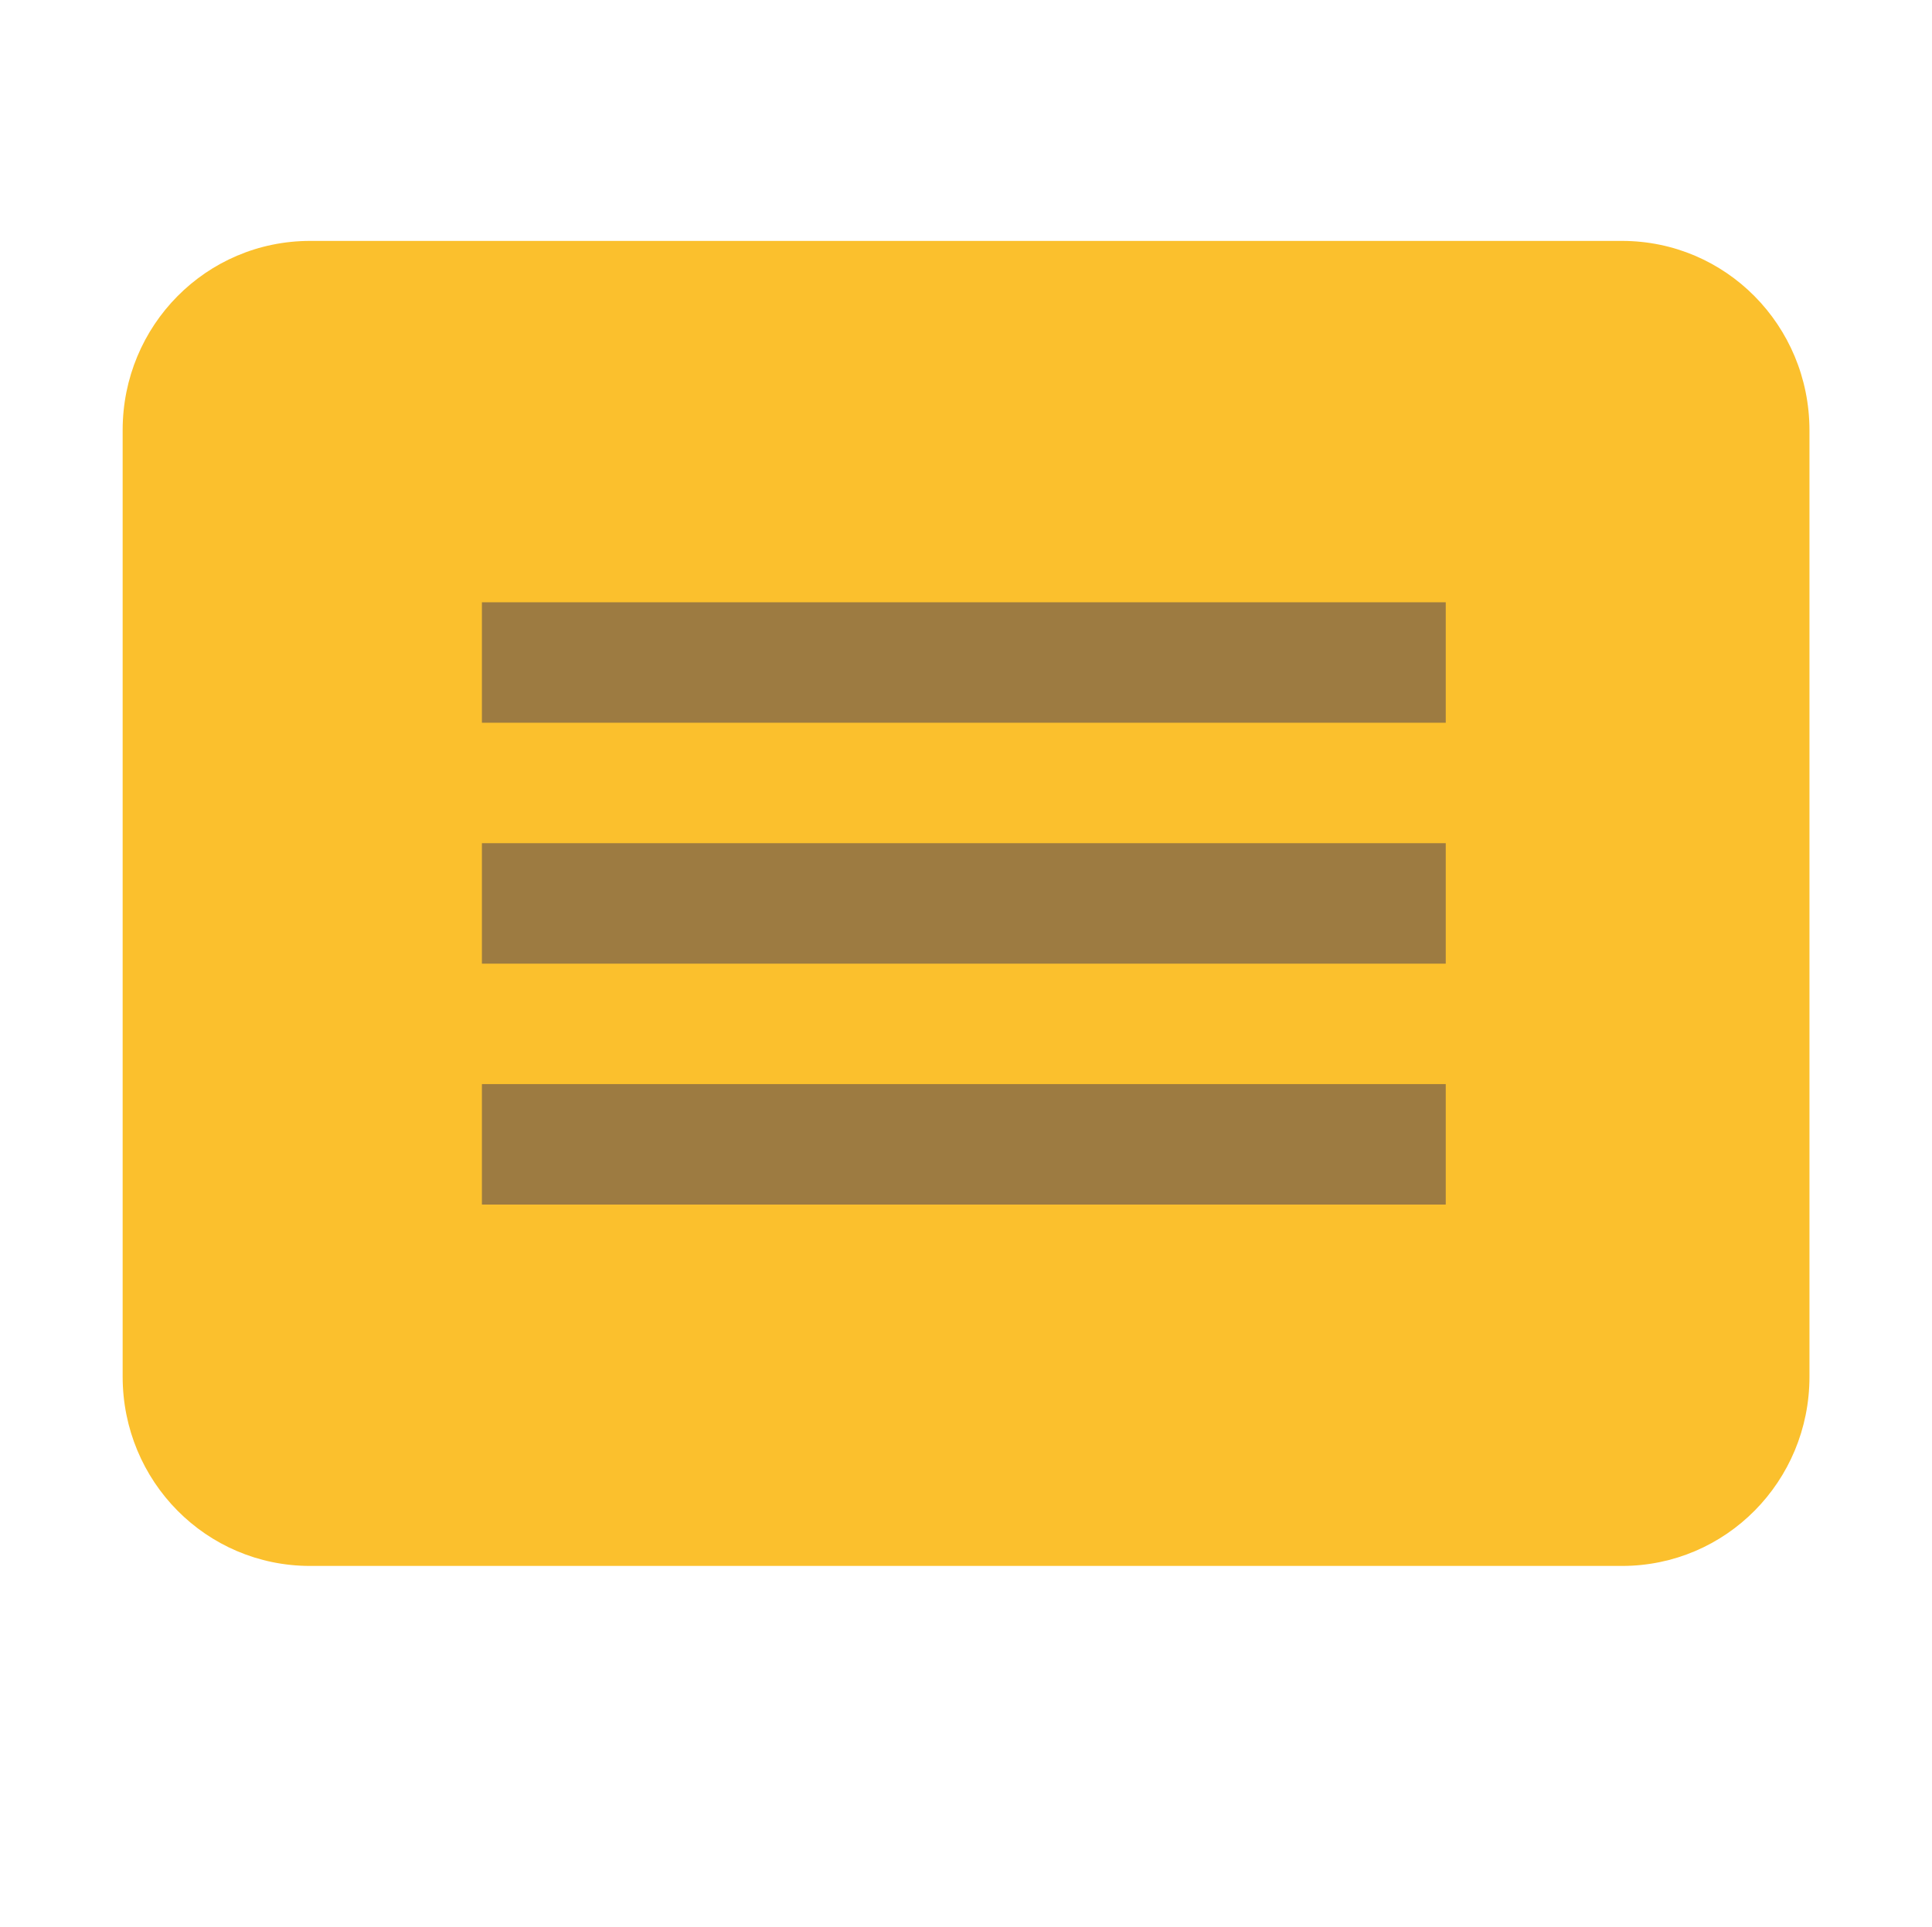 <?xml version="1.0" encoding="UTF-8" standalone="no"?>
<svg
   xmlns:dc="http://purl.org/dc/elements/1.1/"
   xmlns:cc="http://creativecommons.org/ns#"
   xmlns:rdf="http://www.w3.org/1999/02/22-rdf-syntax-ns#"
   xmlns:svg="http://www.w3.org/2000/svg"
   xmlns="http://www.w3.org/2000/svg"
   width="16.036"
   version="1.1"
   id="svg7384"
   height="16">
  <title
     id="title9167">elementary Symbolic Icon Theme</title>
  <defs
     id="defs7386" />
  <g
     transform="translate(-433,12)"
     style="display:inline"
     label="status"
     id="layer9" />
  <g
     transform="translate(-433,12)"
     style="display:inline"
     id="layer10" />
  <g
     transform="translate(-433,12)"
     style="display:inline"
     id="layer13" />
  <g
     transform="translate(-433,12)"
     id="layer14" />
  <g
     transform="translate(-433,12)"
     style="display:inline"
     id="layer15" />
  <g
     transform="translate(-433,12)"
     style="display:inline"
     id="g71291" />
  <g
     transform="translate(-701.764,603.602)"
     style="display:inline"
     id="layer9-2-2" />
  <g
     transform="translate(-701.764,603.602)"
     style="display:inline"
     id="layer10-0-6" />
  <g
     transform="translate(-701.764,603.602)"
     id="layer11-5" />
  <g
     transform="translate(-701.764,603.602)"
     id="layer14-7-9" />
  <g
     transform="translate(-701.764,603.602)"
     style="display:inline"
     id="layer15-5-2" />
  <g
     transform="translate(-701.764,603.602)"
     style="display:inline"
     id="g71291-8-4" />
  <g
     transform="translate(-701.764,603.602)"
     style="display:inline"
     id="g4953-5" />
  <g
     transform="translate(-701.764,603.602)"
     style="display:inline"
     id="layer12-4" />
  <g
     transform="translate(-288.028,406.397)"
     style="display:inline"
     id="layer10-2" />
  <g
     transform="translate(-288.028,406.397)"
     id="layer11" />
  <g
     transform="translate(-288.028,406.397)"
     style="display:inline"
     id="layer13-0" />
  <g
     transform="translate(-288.028,406.397)"
     id="layer14-3" />
  <g
     transform="translate(-288.028,406.397)"
     style="display:inline"
     id="layer15-1" />
  <g
     transform="translate(-288.028,406.397)"
     style="display:inline"
     id="g71291-5" />
  <g
     transform="translate(-288.028,406.397)"
     style="display:inline"
     id="g4953" />
  <g
     transform="translate(-288.028,406.397)"
     style="display:inline"
     id="layer12" />
  <path
     id="rect4162-1-2-3"
     d="M 2.574,2 C 1.712,2 1.018,2.701 1.018,3.571 l 0,7.857 C 1.018,12.299 1.712,13 2.574,13 l 10.889,0 c 0.862,0 1.556,-0.701 1.556,-1.571 l 0,-7.857 C 15.018,2.701 14.324,2 13.463,2 Z"
     style="color:#fbc02d;clip-rule:nonzero;display:inline;overflow:visible;visibility:visible;opacity:1;isolation:auto;mix-blend-mode:normal;color-interpolation:sRGB;color-interpolation-filters:linearRGB;solid-color:#000000;solid-opacity:1;fill:#fbc02d;fill-opacity:1;fill-rule:nonzero;stroke:none;stroke-width:1;stroke-linecap:butt;stroke-linejoin:miter;stroke-miterlimit:4;stroke-dasharray:none;stroke-dashoffset:0;stroke-opacity:1;marker:none;color-rendering:auto;image-rendering:auto;shape-rendering:auto;text-rendering:auto;enable-background:accumulate" />
  <path
     id="rect4194-8-1"
     d="m 4,5 0,1 8,0 0,-1 -8,0 z m 0,2 0,1 8,0 0,-1 -8,0 z m 0,2 0,1 8,0 0,-1 -8,0 z"
     style="color:#bebebe;clip-rule:nonzero;display:inline;overflow:visible;visibility:visible;opacity:0.5;isolation:auto;mix-blend-mode:normal;color-interpolation:sRGB;color-interpolation-filters:linearRGB;solid-color:#000000;solid-opacity:1;fill:#403757;fill-opacity:1;fill-rule:nonzero;stroke:none;stroke-width:1;stroke-linecap:butt;stroke-linejoin:miter;stroke-miterlimit:4;stroke-dasharray:none;stroke-dashoffset:0;stroke-opacity:1;marker:none;color-rendering:auto;image-rendering:auto;shape-rendering:auto;text-rendering:auto;enable-background:accumulate" />
</svg>
